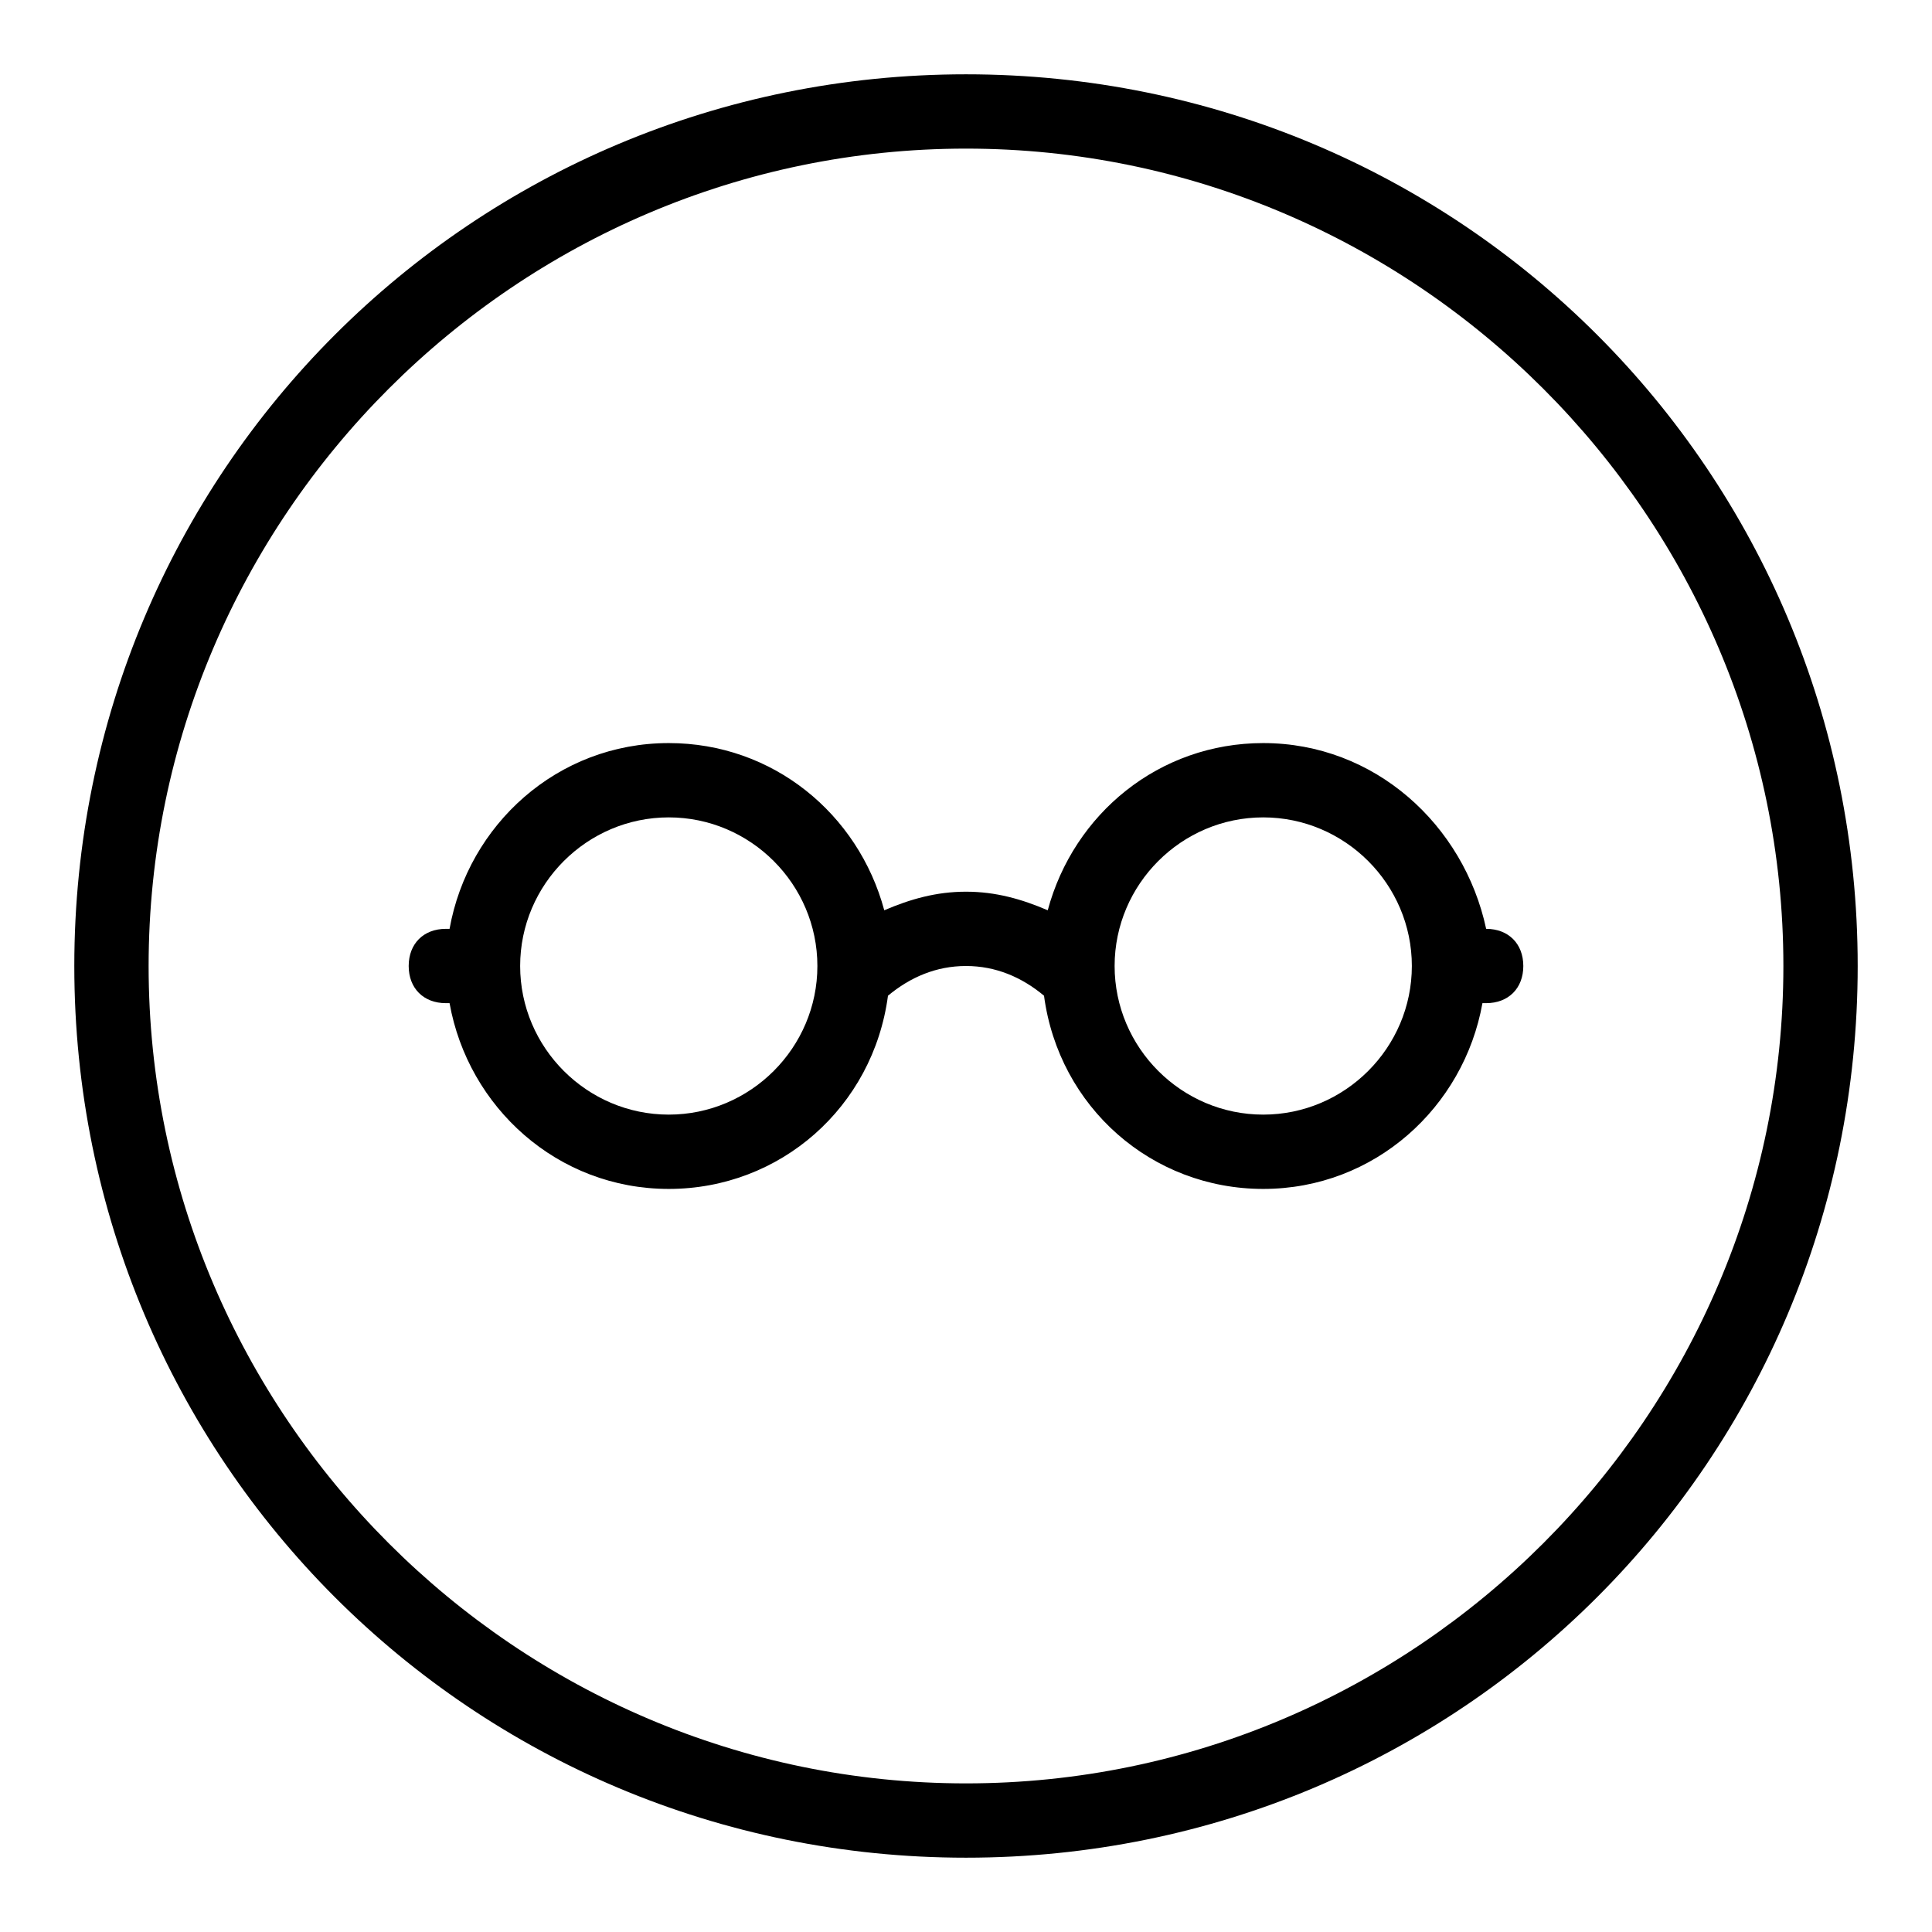 <?xml version="1.0" encoding="utf-8"?>
<!-- Generator: Adobe Illustrator 19.1.0, SVG Export Plug-In . SVG Version: 6.00 Build 0)  -->
<svg version="1.0" id="Glasses" xmlns="http://www.w3.org/2000/svg" xmlns:xlink="http://www.w3.org/1999/xlink" x="0px" y="0px"
	 viewBox="0 0 52 52" style="enable-background:new 0 0 52 52;" xml:space="preserve">
<path d="M40,25L40,25c-0.6-2.8-3-5-6-5c-2.8,0-5.1,1.9-5.8,4.5C27.5,24.2,26.8,24,26,24c-0.8,0-1.5,0.2-2.2,0.5
	c-0.7-2.6-3-4.5-5.8-4.5c-3,0-5.4,2.2-5.9,5H12c-0.6,0-1,0.4-1,1s0.4,1,1,1h0.1c0.5,2.8,2.9,5,5.9,5c3,0,5.5-2.2,5.9-5.2
	c0.6-0.5,1.3-0.8,2.1-0.8c0.8,0,1.5,0.3,2.1,0.8C28.5,29.8,31,32,34,32c3,0,5.4-2.2,5.9-5H40c0.6,0,1-0.4,1-1S40.6,25,40,25z M18,30
	c-2.2,0-4-1.8-4-4s1.8-4,4-4s4,1.8,4,4S20.2,30,18,30z M34,30c-2.2,0-4-1.8-4-4s1.8-4,4-4s4,1.8,4,4S36.2,30,34,30z M26,4
	c12.1,0,22,9.9,22,22s-9.9,22-22,22S4,38.1,4,26S13.9,4,26,4 M26,2C12.7,2,2,12.7,2,26s10.7,24,24,24s24-10.7,24-24S39.3,2,26,2
	L26,2z"/>
</svg>
